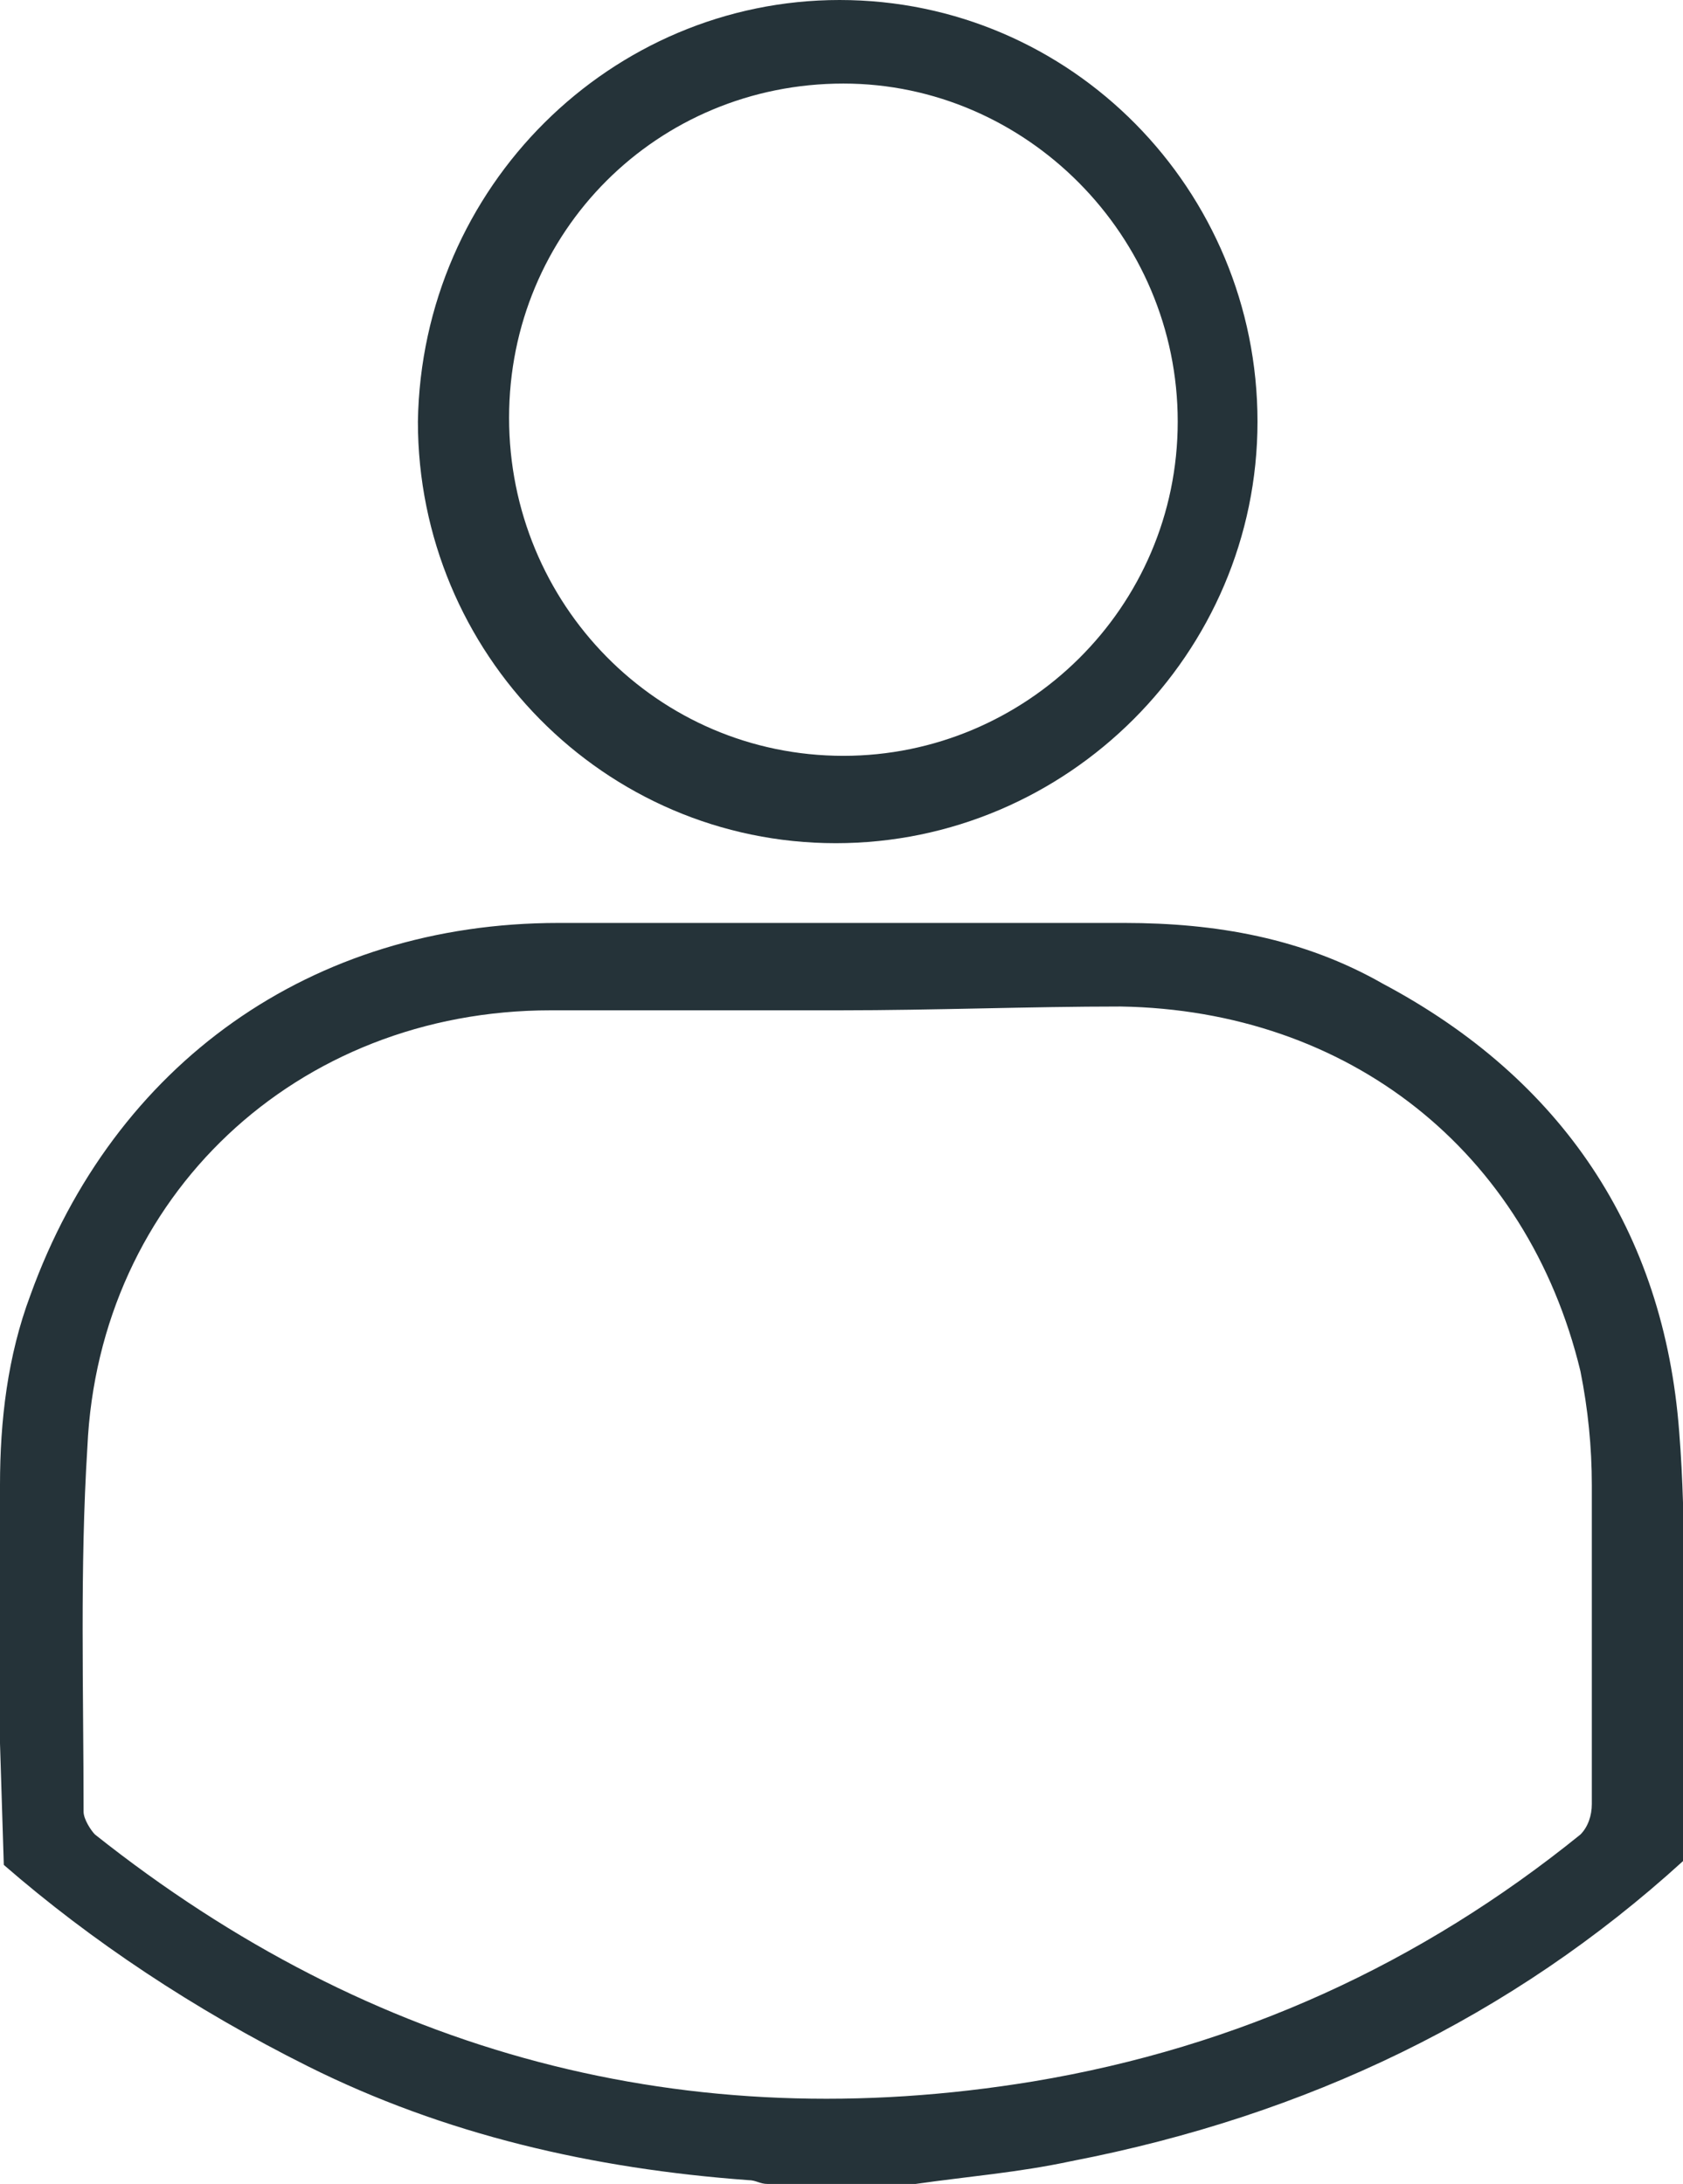 <?xml version="1.0" encoding="utf-8"?>
<!-- Generator: Adobe Illustrator 27.5.0, SVG Export Plug-In . SVG Version: 6.00 Build 0)  -->
<svg version="1.1" id="Capa_1" xmlns="http://www.w3.org/2000/svg" xmlns:xlink="http://www.w3.org/1999/xlink" x="0px" y="0px"
	 viewBox="0 0 44.3 57.5" style="enable-background:new 0 0 44.3 57.5;" xml:space="preserve">
<style type="text/css">
	.st0{fill:#253339;}
</style>
<g>
	<g>
		<g>
			<path class="st0" d="M0,45.9c0-0.4,0-0.6,0-0.8c0-2,0-4,0-6c0-1.7,0.2-3.4,0.8-5c2.2-6.1,7.4-9.8,13.9-9.8c5,0,9.9,0,14.9,0
				c2.4,0,4.7,0.4,6.8,1.6c4.7,2.5,7.4,6.5,7.8,11.8c0.2,2.5,0.1,4.9,0.1,7.4c0,0.2,0,0.5,0,0.7l0,3.2c-4.5,4.1-9.9,6.7-16.1,7.9
				c-1.4,0.3-2.7,0.4-4.1,0.6c-1.3,0-2.6,0-3.9,0c-0.2,0-0.3-0.1-0.5-0.1c-4.1-0.3-8-1.2-11.6-3c-3-1.5-5.7-3.3-8-5.3L0,45.9z
				 M22.1,26.6c-2.5,0-5.1,0-7.6,0C7.8,26.6,2.6,31.5,2.3,38.1c-0.2,3.2-0.1,6.4-0.1,9.6c0,0.2,0.2,0.5,0.3,0.6
				c7.3,5.8,15.6,8,24.7,6.5c5.4-0.9,10.2-3.1,14.4-6.5c0.2-0.2,0.3-0.5,0.3-0.8c0-2.8,0-5.6,0-8.4c0-1-0.1-2-0.3-3
				c-1.4-5.8-6.1-9.5-12.1-9.6C27.1,26.5,24.6,26.6,22.1,26.6z"/>
			<path class="st0" d="M22.1,0c6.1,0,11,5,11,11.1c0,6.1-5,11.1-11.1,11.1c-6.1,0-11-5-11-11.1C11.1,4.9,16.1,0,22.1,0z M31,11.1
				c0-4.9-4-8.9-8.8-8.9c-4.9,0-8.8,3.9-8.8,8.8c0,4.9,3.9,8.9,8.8,8.9C27,19.9,31,16,31,11.1z"/>
		</g>
	</g>
</g>
</svg>
